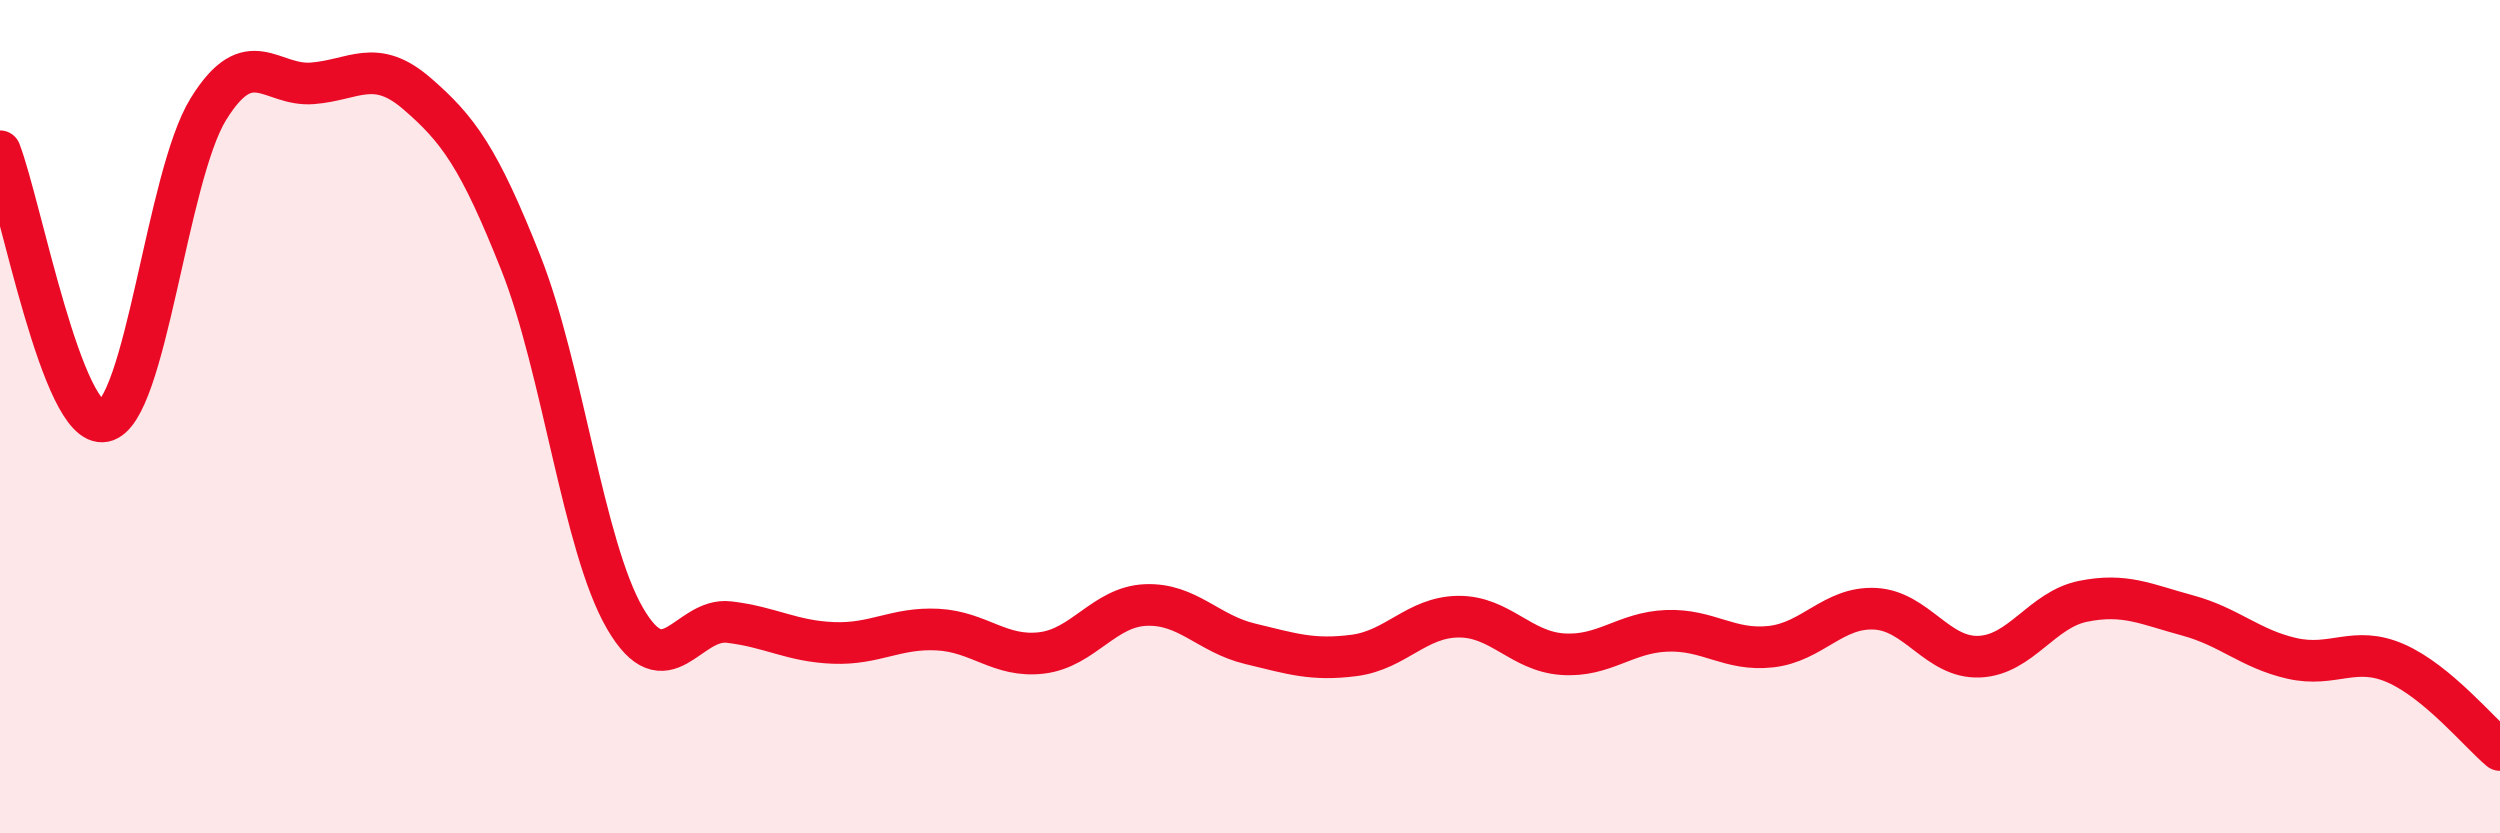 
    <svg width="60" height="20" viewBox="0 0 60 20" xmlns="http://www.w3.org/2000/svg">
      <path
        d="M 0,3.63 C 0.5,4.93 1.5,10.31 2.5,10.11 C 3.5,9.91 4,4.24 5,2.62 C 6,1 6.5,2.08 7.5,2 C 8.5,1.92 9,1.38 10,2.24 C 11,3.1 11.5,3.79 12.5,6.31 C 13.5,8.83 14,13.12 15,14.84 C 16,16.56 16.5,14.81 17.5,14.93 C 18.5,15.05 19,15.39 20,15.43 C 21,15.47 21.5,15.06 22.5,15.11 C 23.5,15.16 24,15.79 25,15.67 C 26,15.55 26.5,14.56 27.5,14.52 C 28.5,14.48 29,15.21 30,15.45 C 31,15.69 31.5,15.86 32.5,15.73 C 33.5,15.6 34,14.81 35,14.8 C 36,14.79 36.5,15.63 37.5,15.7 C 38.5,15.77 39,15.18 40,15.14 C 41,15.1 41.5,15.63 42.5,15.52 C 43.5,15.41 44,14.56 45,14.61 C 46,14.66 46.5,15.8 47.5,15.76 C 48.5,15.72 49,14.63 50,14.43 C 51,14.23 51.5,14.5 52.5,14.77 C 53.5,15.04 54,15.57 55,15.8 C 56,16.03 56.5,15.48 57.5,15.92 C 58.5,16.36 59.5,17.58 60,18L60 20L0 20Z"
        fill="#EB0A25"
        opacity="0.1"
        stroke-linecap="round"
        stroke-linejoin="round"
      />
      <path
        d="M 0,3.63 C 0.5,4.93 1.5,10.31 2.5,10.11 C 3.5,9.91 4,4.24 5,2.62 C 6,1 6.5,2.08 7.5,2 C 8.5,1.92 9,1.38 10,2.24 C 11,3.1 11.5,3.79 12.5,6.31 C 13.5,8.83 14,13.12 15,14.84 C 16,16.56 16.5,14.81 17.5,14.93 C 18.5,15.05 19,15.39 20,15.43 C 21,15.47 21.5,15.06 22.5,15.11 C 23.5,15.16 24,15.79 25,15.67 C 26,15.55 26.5,14.56 27.5,14.52 C 28.5,14.48 29,15.21 30,15.45 C 31,15.69 31.5,15.86 32.5,15.73 C 33.5,15.6 34,14.81 35,14.8 C 36,14.79 36.5,15.63 37.5,15.7 C 38.5,15.77 39,15.18 40,15.14 C 41,15.1 41.5,15.63 42.5,15.52 C 43.5,15.41 44,14.56 45,14.61 C 46,14.66 46.5,15.8 47.5,15.76 C 48.5,15.72 49,14.63 50,14.43 C 51,14.23 51.5,14.5 52.5,14.77 C 53.5,15.04 54,15.57 55,15.8 C 56,16.03 56.5,15.48 57.5,15.92 C 58.5,16.36 59.5,17.58 60,18"
        stroke="#EB0A25"
        stroke-width="1"
        fill="none"
        stroke-linecap="round"
        stroke-linejoin="round"
      />
    </svg>
  